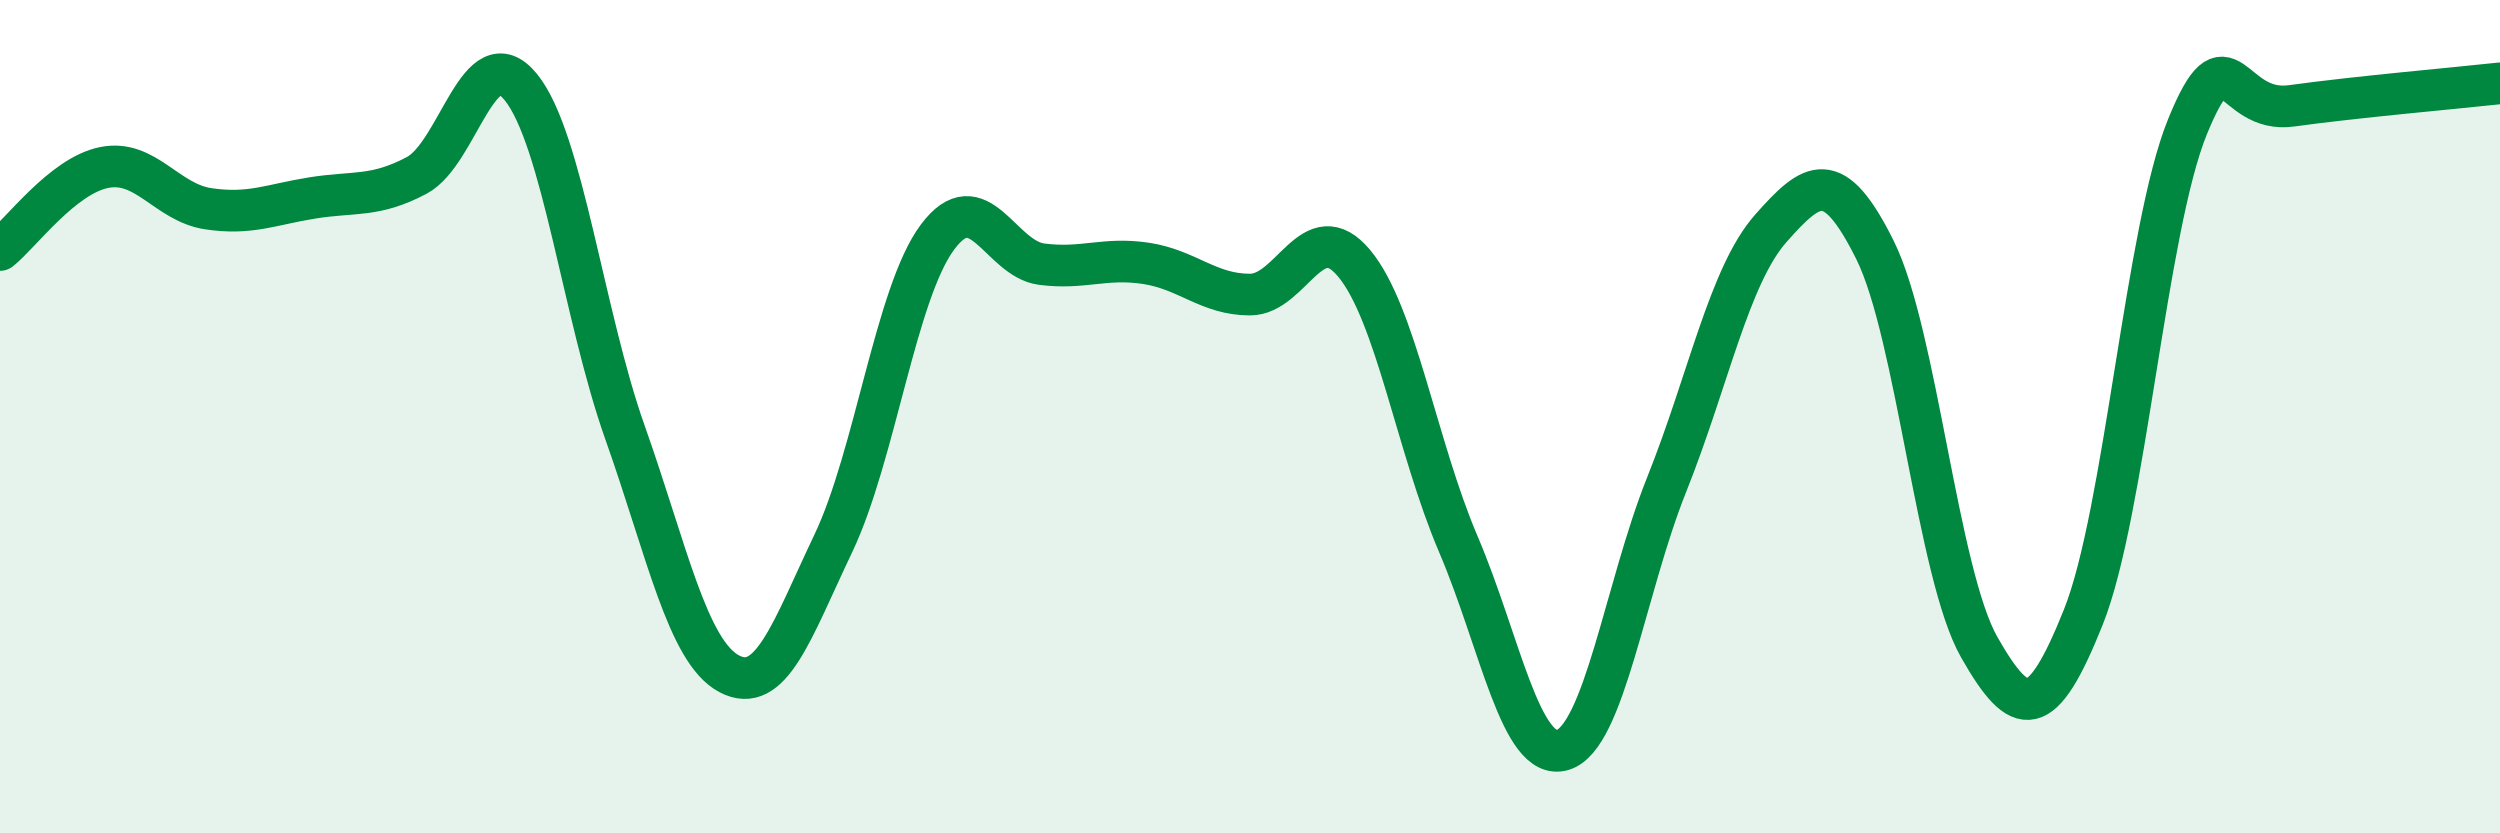 
    <svg width="60" height="20" viewBox="0 0 60 20" xmlns="http://www.w3.org/2000/svg">
      <path
        d="M 0,6 C 0.5,5.6 1.5,4.22 2.5,4.02 C 3.5,3.82 4,4.86 5,5.01 C 6,5.16 6.5,4.91 7.5,4.75 C 8.5,4.59 9,4.74 10,4.21 C 11,3.68 11.5,0.86 12.5,2.09 C 13.5,3.32 14,7.56 15,10.38 C 16,13.2 16.5,15.64 17.5,16.17 C 18.5,16.7 19,15.14 20,13.04 C 21,10.94 21.5,7.03 22.5,5.69 C 23.5,4.35 24,6.21 25,6.34 C 26,6.47 26.5,6.17 27.5,6.32 C 28.5,6.47 29,7.07 30,7.07 C 31,7.07 31.5,5.12 32.5,6.32 C 33.5,7.52 34,10.72 35,13.06 C 36,15.4 36.5,18.29 37.5,18 C 38.5,17.71 39,14.13 40,11.63 C 41,9.13 41.5,6.61 42.5,5.48 C 43.5,4.35 44,3.99 45,6 C 46,8.01 46.5,13.77 47.5,15.53 C 48.5,17.29 49,17.31 50,14.81 C 51,12.31 51.5,5.49 52.5,3.04 C 53.5,0.59 53.5,2.75 55,2.54 C 56.5,2.33 59,2.11 60,2L60 20L0 20Z"
        fill="#008740"
        opacity="0.1"
        stroke-linecap="round"
        stroke-linejoin="round"
      />
      <path
        d="M 0,6 C 0.5,5.6 1.5,4.22 2.5,4.02 C 3.5,3.82 4,4.86 5,5.01 C 6,5.16 6.5,4.91 7.5,4.75 C 8.5,4.59 9,4.74 10,4.21 C 11,3.68 11.5,0.86 12.5,2.09 C 13.5,3.32 14,7.56 15,10.38 C 16,13.2 16.5,15.64 17.5,16.17 C 18.5,16.7 19,15.14 20,13.04 C 21,10.94 21.5,7.03 22.5,5.69 C 23.5,4.35 24,6.21 25,6.34 C 26,6.47 26.5,6.17 27.5,6.32 C 28.5,6.47 29,7.07 30,7.07 C 31,7.07 31.5,5.12 32.5,6.32 C 33.5,7.52 34,10.72 35,13.06 C 36,15.4 36.5,18.29 37.5,18 C 38.5,17.71 39,14.13 40,11.63 C 41,9.13 41.5,6.61 42.5,5.48 C 43.5,4.35 44,3.99 45,6 C 46,8.01 46.5,13.77 47.5,15.53 C 48.5,17.29 49,17.31 50,14.81 C 51,12.31 51.5,5.49 52.5,3.04 C 53.5,0.59 53.5,2.75 55,2.54 C 56.5,2.33 59,2.11 60,2"
        stroke="#008740"
        stroke-width="1"
        fill="none"
        stroke-linecap="round"
        stroke-linejoin="round"
      />
    </svg>
  